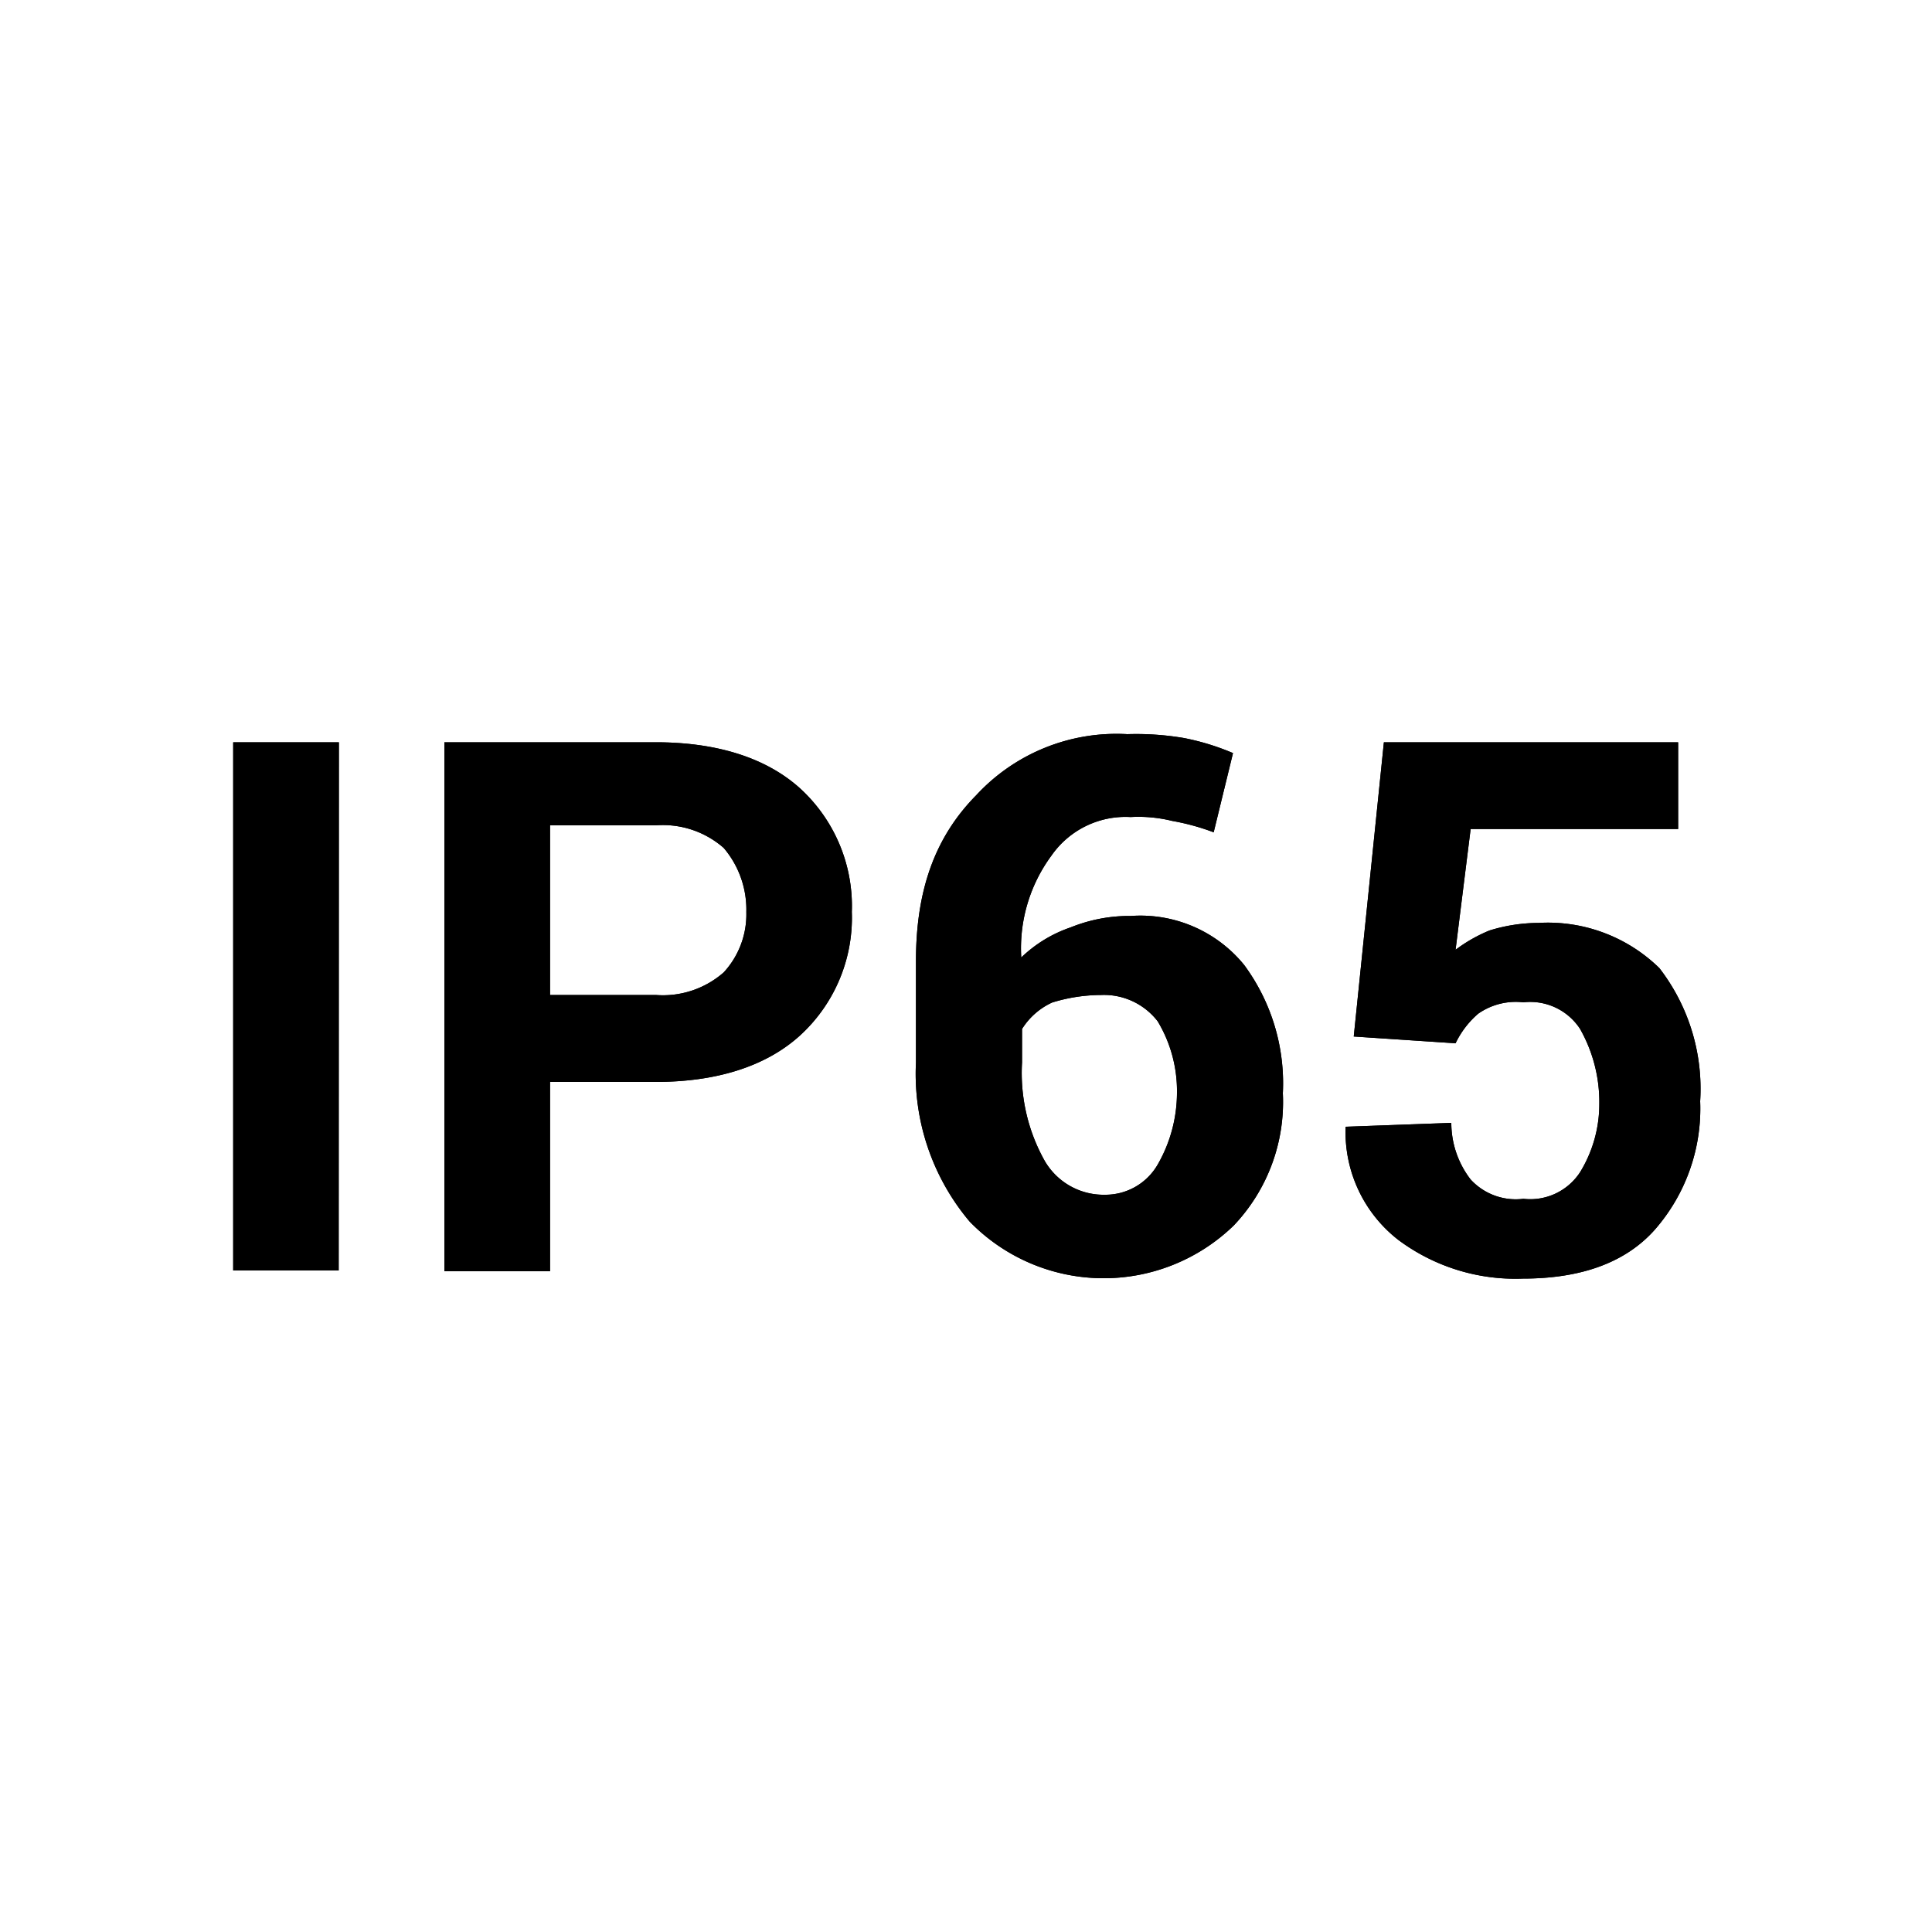 <svg id="Layer_1" data-name="Layer 1" xmlns="http://www.w3.org/2000/svg" width="100" height="100" viewBox="0 0 100 100">
  <title>2</title>
  <g>
    <g>
      <path d="M17.53,65.76H12.07V38.42h5.47Z"/>
      <path d="M28.47,55.8v10H23V38.42H33.94c3.12,0,5.66.78,7.42,2.34a8.25,8.25,0,0,1,2.73,6.44,8.25,8.25,0,0,1-2.73,6.44C39.6,55.21,37.06,56,33.94,56H28.47Zm0-4.3h5.47a4.77,4.77,0,0,0,3.52-1.17,4.43,4.43,0,0,0,1.17-3.12,4.93,4.93,0,0,0-1.17-3.32,4.77,4.77,0,0,0-3.52-1.17H28.47Z"/>
      <path d="M58.35,38a14.78,14.78,0,0,1,2.93.2,12.63,12.63,0,0,1,2.54.78l-1,4.1a12,12,0,0,0-2.15-.59,7.32,7.32,0,0,0-2.15-.2,4.67,4.67,0,0,0-4.1,2,8.08,8.08,0,0,0-1.56,5.27A6.89,6.89,0,0,1,55.42,48a8.1,8.1,0,0,1,3.12-.59,6.92,6.92,0,0,1,5.86,2.54,10.32,10.32,0,0,1,2,6.64,9.28,9.28,0,0,1-2.54,6.84,9.67,9.67,0,0,1-13.67-.2A11.86,11.86,0,0,1,47.41,55V49.75c0-3.71,1-6.44,3.12-8.59A9.88,9.88,0,0,1,58.35,38ZM57,51.5a8.67,8.67,0,0,0-2.54.39,3.62,3.62,0,0,0-1.56,1.37V55a9.3,9.3,0,0,0,1.17,5.08,3.52,3.52,0,0,0,3.12,1.76,3.12,3.12,0,0,0,2.73-1.56,7.48,7.48,0,0,0,1-3.71,7,7,0,0,0-1-3.71A3.51,3.51,0,0,0,57,51.5Z"/>
      <path d="M70.07,53.65l1.56-15.23H86.86v4.49H76.12l-.78,6.25a7.92,7.92,0,0,1,1.76-1,8.67,8.67,0,0,1,2.54-.39,8.25,8.25,0,0,1,6.25,2.34A10.22,10.22,0,0,1,88,57a9.51,9.51,0,0,1-2.34,6.64c-1.56,1.76-3.91,2.54-6.84,2.54a10.12,10.12,0,0,1-6.44-2,7.06,7.06,0,0,1-2.73-5.86l5.47-.2a4.8,4.8,0,0,0,1,2.93,3.17,3.17,0,0,0,2.73,1,3.08,3.08,0,0,0,2.93-1.37,6.74,6.74,0,0,0,1-3.52,7.69,7.69,0,0,0-1-3.91,3.08,3.08,0,0,0-2.93-1.37,3.39,3.39,0,0,0-2.34.59A4.7,4.7,0,0,0,75.34,54Z"/>
    </g>
    <g>
      <path d="M17.53,65.76H12.07V38.42h5.47Z"/>
      <path d="M28.47,55.8v10H23V38.42H33.94c3.12,0,5.66.78,7.42,2.34a8.25,8.25,0,0,1,2.73,6.44,8.25,8.25,0,0,1-2.73,6.44C39.6,55.21,37.06,56,33.94,56H28.47Zm0-4.3h5.47a4.77,4.77,0,0,0,3.52-1.17,4.43,4.43,0,0,0,1.17-3.12,4.93,4.93,0,0,0-1.17-3.32,4.77,4.77,0,0,0-3.52-1.17H28.47Z"/>
      <path d="M58.35,38a14.78,14.78,0,0,1,2.93.2,12.63,12.63,0,0,1,2.54.78l-1,4.1a12,12,0,0,0-2.15-.59,7.32,7.32,0,0,0-2.15-.2,4.67,4.67,0,0,0-4.1,2,8.08,8.08,0,0,0-1.56,5.27A6.89,6.89,0,0,1,55.42,48a8.1,8.1,0,0,1,3.12-.59,6.92,6.92,0,0,1,5.86,2.54,10.32,10.32,0,0,1,2,6.64,9.28,9.28,0,0,1-2.54,6.84,9.67,9.67,0,0,1-13.67-.2A11.86,11.86,0,0,1,47.41,55V49.75c0-3.71,1-6.44,3.12-8.59A9.88,9.88,0,0,1,58.35,38ZM57,51.5a8.67,8.67,0,0,0-2.54.39,3.62,3.62,0,0,0-1.56,1.37V55a9.3,9.3,0,0,0,1.17,5.08,3.52,3.52,0,0,0,3.12,1.76,3.12,3.12,0,0,0,2.73-1.56,7.48,7.48,0,0,0,1-3.71,7,7,0,0,0-1-3.71A3.51,3.51,0,0,0,57,51.5Z"/>
      <path d="M70.07,53.65l1.56-15.23H86.86v4.49H76.12l-.78,6.25a7.92,7.92,0,0,1,1.76-1,8.67,8.67,0,0,1,2.54-.39,8.25,8.25,0,0,1,6.25,2.34A10.22,10.22,0,0,1,88,57a9.51,9.51,0,0,1-2.34,6.64c-1.56,1.76-3.91,2.54-6.84,2.54a10.12,10.12,0,0,1-6.44-2,7.06,7.06,0,0,1-2.73-5.86l5.47-.2a4.8,4.8,0,0,0,1,2.93,3.17,3.17,0,0,0,2.73,1,3.08,3.08,0,0,0,2.93-1.37,6.74,6.74,0,0,0,1-3.52,7.69,7.69,0,0,0-1-3.91,3.08,3.08,0,0,0-2.93-1.37,3.39,3.39,0,0,0-2.34.59A4.7,4.7,0,0,0,75.34,54Z"/>
    </g>
  </g>
</svg>
